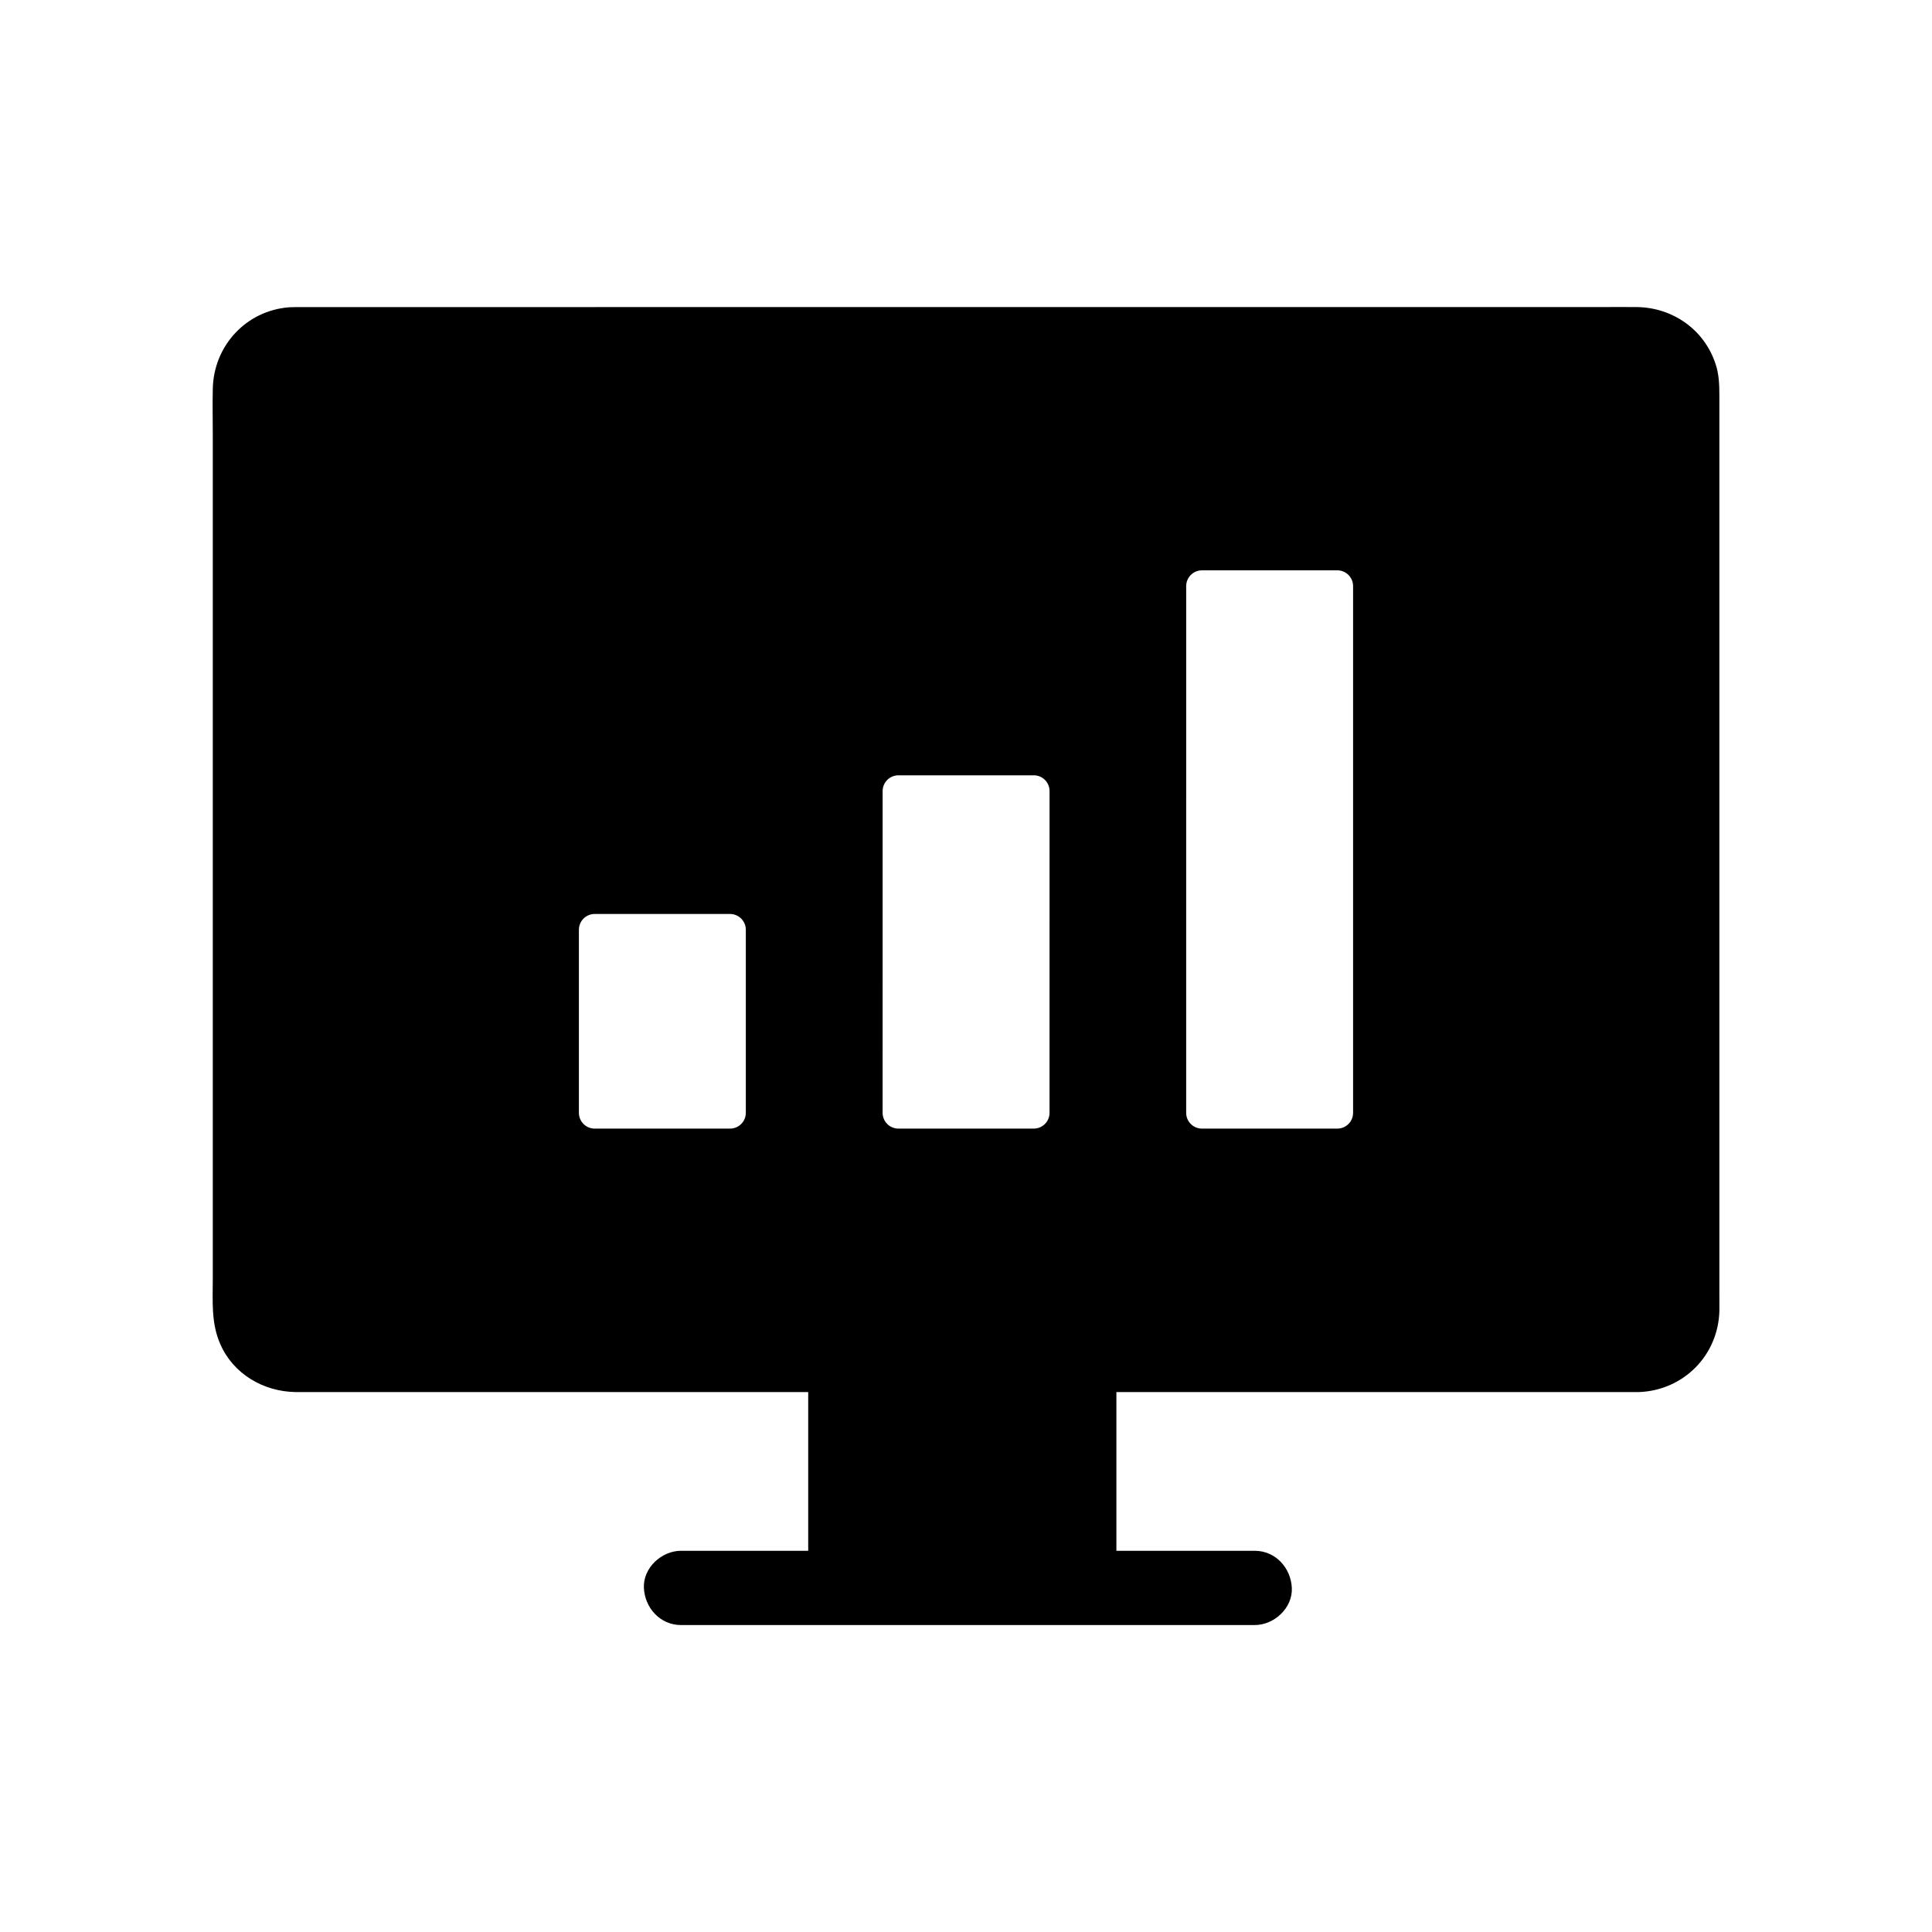 <?xml version="1.0" encoding="UTF-8"?>
<!-- Uploaded to: SVG Repo, www.svgrepo.com, Generator: SVG Repo Mixer Tools -->
<svg fill="#000000" width="800px" height="800px" version="1.1" viewBox="144 144 512 512" xmlns="http://www.w3.org/2000/svg">
 <path d="m599.65 487.62v-238.82c0-2.856-0.098-5.707-1.031-8.414-3-9.055-11.316-14.859-20.762-15.008-3.199-0.051-6.445 0-9.645 0l-344.45 0.004c-1.031 0-2.117 0-3.148 0.051-11.414 0.887-20.023 10.234-20.223 21.648-0.098 4.133 0 8.266 0 12.398v223.32c0 5.953-0.492 11.855 2.016 17.465 3.445 7.871 11.414 12.496 19.828 12.645h3.246 132.7v42.066h-33.703c-5.164 0-10.086 4.527-9.84 9.84 0.246 5.312 4.328 9.84 9.84 9.84h152.03c5.164 0 10.086-4.527 9.84-9.84s-4.328-9.84-9.84-9.84h-36.652v-42.066h138.2 0.395c11.758-0.492 20.961-9.789 21.207-21.648-0.004-1.23-0.004-2.41-0.004-3.641zm-258-48.711c0 2.312-1.871 4.184-4.184 4.184h-35.867c-2.312 0-4.184-1.871-4.184-4.184v-48.512c0-2.312 1.871-4.184 4.184-4.184h35.867c2.312 0 4.184 1.871 4.184 4.184zm80.488 0c0 2.312-1.871 4.184-4.184 4.184h-35.867c-2.312 0-4.184-1.871-4.184-4.184l0.004-85.262c0-2.312 1.871-4.184 4.184-4.184h35.867c2.312 0 4.184 1.871 4.184 4.184zm80.445 0c0 2.312-1.871 4.184-4.184 4.184h-35.867c-2.312 0-4.184-1.871-4.184-4.184l0.004-139.58c0-2.312 1.871-4.184 4.184-4.184h35.863c2.312 0 4.184 1.871 4.184 4.184z"/>
</svg>